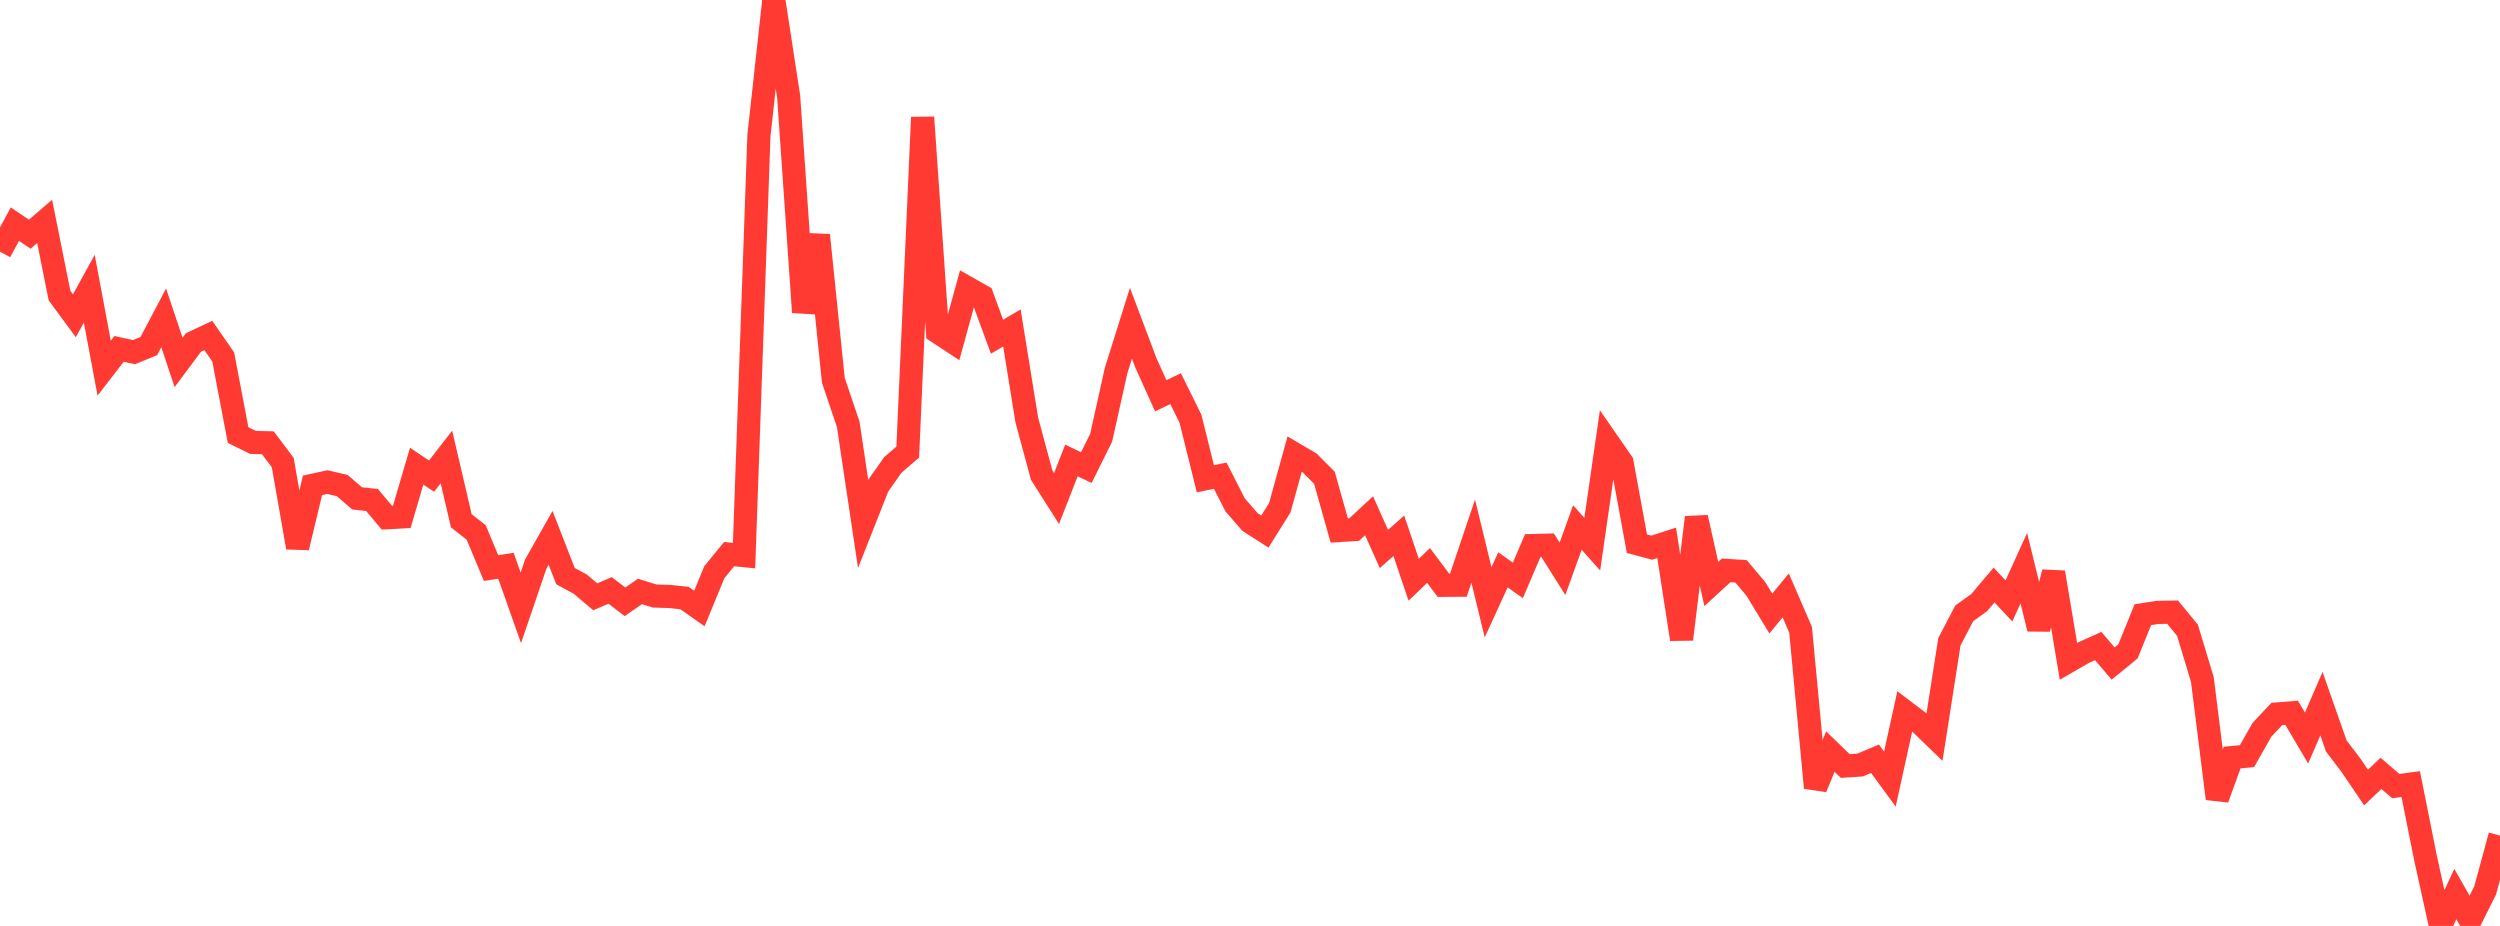 <?xml version="1.0" standalone="no"?>
<!DOCTYPE svg PUBLIC "-//W3C//DTD SVG 1.1//EN" "http://www.w3.org/Graphics/SVG/1.1/DTD/svg11.dtd">

<svg width="135" height="50" viewBox="0 0 135 50" preserveAspectRatio="none" 
  xmlns="http://www.w3.org/2000/svg"
  xmlns:xlink="http://www.w3.org/1999/xlink">


<polyline points="0.0, 13.592 0.804, 12.105 1.607, 12.647 2.411, 11.957 3.214, 15.963 4.018, 17.052 4.821, 15.59 5.625, 19.879 6.429, 18.839 7.232, 19.016 8.036, 18.688 8.839, 17.163 9.643, 19.572 10.446, 18.494 11.25, 18.115 12.054, 19.276 12.857, 23.495 13.661, 23.89 14.464, 23.91 15.268, 24.978 16.071, 29.565 16.875, 26.209 17.679, 26.033 18.482, 26.221 19.286, 26.913 20.089, 27.001 20.893, 27.958 21.696, 27.912 22.5, 25.172 23.304, 25.711 24.107, 24.675 24.911, 28.123 25.714, 28.753 26.518, 30.677 27.321, 30.55 28.125, 32.824 28.929, 30.465 29.732, 29.045 30.536, 31.11 31.339, 31.546 32.143, 32.228 32.946, 31.883 33.75, 32.497 34.554, 31.94 35.357, 32.186 36.161, 32.21 36.964, 32.295 37.768, 32.859 38.571, 30.904 39.375, 29.922 40.179, 30.003 40.982, 7.319 41.786, 0.0 42.589, 5.229 43.393, 16.862 44.196, 12.699 45.0, 20.534 45.804, 22.913 46.607, 28.279 47.411, 26.244 48.214, 25.104 49.018, 24.413 49.821, 6.337 50.625, 17.927 51.429, 18.456 52.232, 15.537 53.036, 15.994 53.839, 18.182 54.643, 17.71 55.446, 22.675 56.25, 25.655 57.054, 26.922 57.857, 24.865 58.661, 25.25 59.464, 23.635 60.268, 20.014 61.071, 17.457 61.875, 19.586 62.679, 21.372 63.482, 20.985 64.286, 22.614 65.089, 25.854 65.893, 25.688 66.696, 27.262 67.5, 28.189 68.304, 28.704 69.107, 27.423 69.911, 24.518 70.714, 24.992 71.518, 25.799 72.321, 28.648 73.125, 28.598 73.929, 27.851 74.732, 29.646 75.536, 28.933 76.339, 31.306 77.143, 30.535 77.946, 31.608 78.75, 31.603 79.554, 29.22 80.357, 32.524 81.161, 30.771 81.964, 31.342 82.768, 29.461 83.571, 29.439 84.375, 30.714 85.179, 28.484 85.982, 29.388 86.786, 23.816 87.589, 24.975 88.393, 29.358 89.196, 29.575 90.0, 29.312 90.804, 34.519 91.607, 27.943 92.411, 31.537 93.214, 30.8 94.018, 30.853 94.821, 31.808 95.625, 33.13 96.429, 32.153 97.232, 34.008 98.036, 42.54 98.839, 40.584 99.643, 41.365 100.446, 41.312 101.25, 40.972 102.054, 42.07 102.857, 38.414 103.661, 39.023 104.464, 39.8 105.268, 34.653 106.071, 33.118 106.875, 32.542 107.679, 31.591 108.482, 32.451 109.286, 30.681 110.089, 33.955 110.893, 30.908 111.696, 35.714 112.5, 35.247 113.304, 34.886 114.107, 35.83 114.911, 35.175 115.714, 33.193 116.518, 33.069 117.321, 33.056 118.125, 34.036 118.929, 36.7 119.732, 43.125 120.536, 40.909 121.339, 40.831 122.143, 39.412 122.946, 38.556 123.75, 38.492 124.554, 39.855 125.357, 37.998 126.161, 40.284 126.964, 41.34 127.768, 42.529 128.571, 41.761 129.375, 42.45 130.179, 42.341 130.982, 46.358 131.786, 50.0 132.589, 48.28 133.393, 49.692 134.196, 48.089 135.0, 45.123" fill="none" stroke="#ff3a33" stroke-width="1.25"/>

</svg>